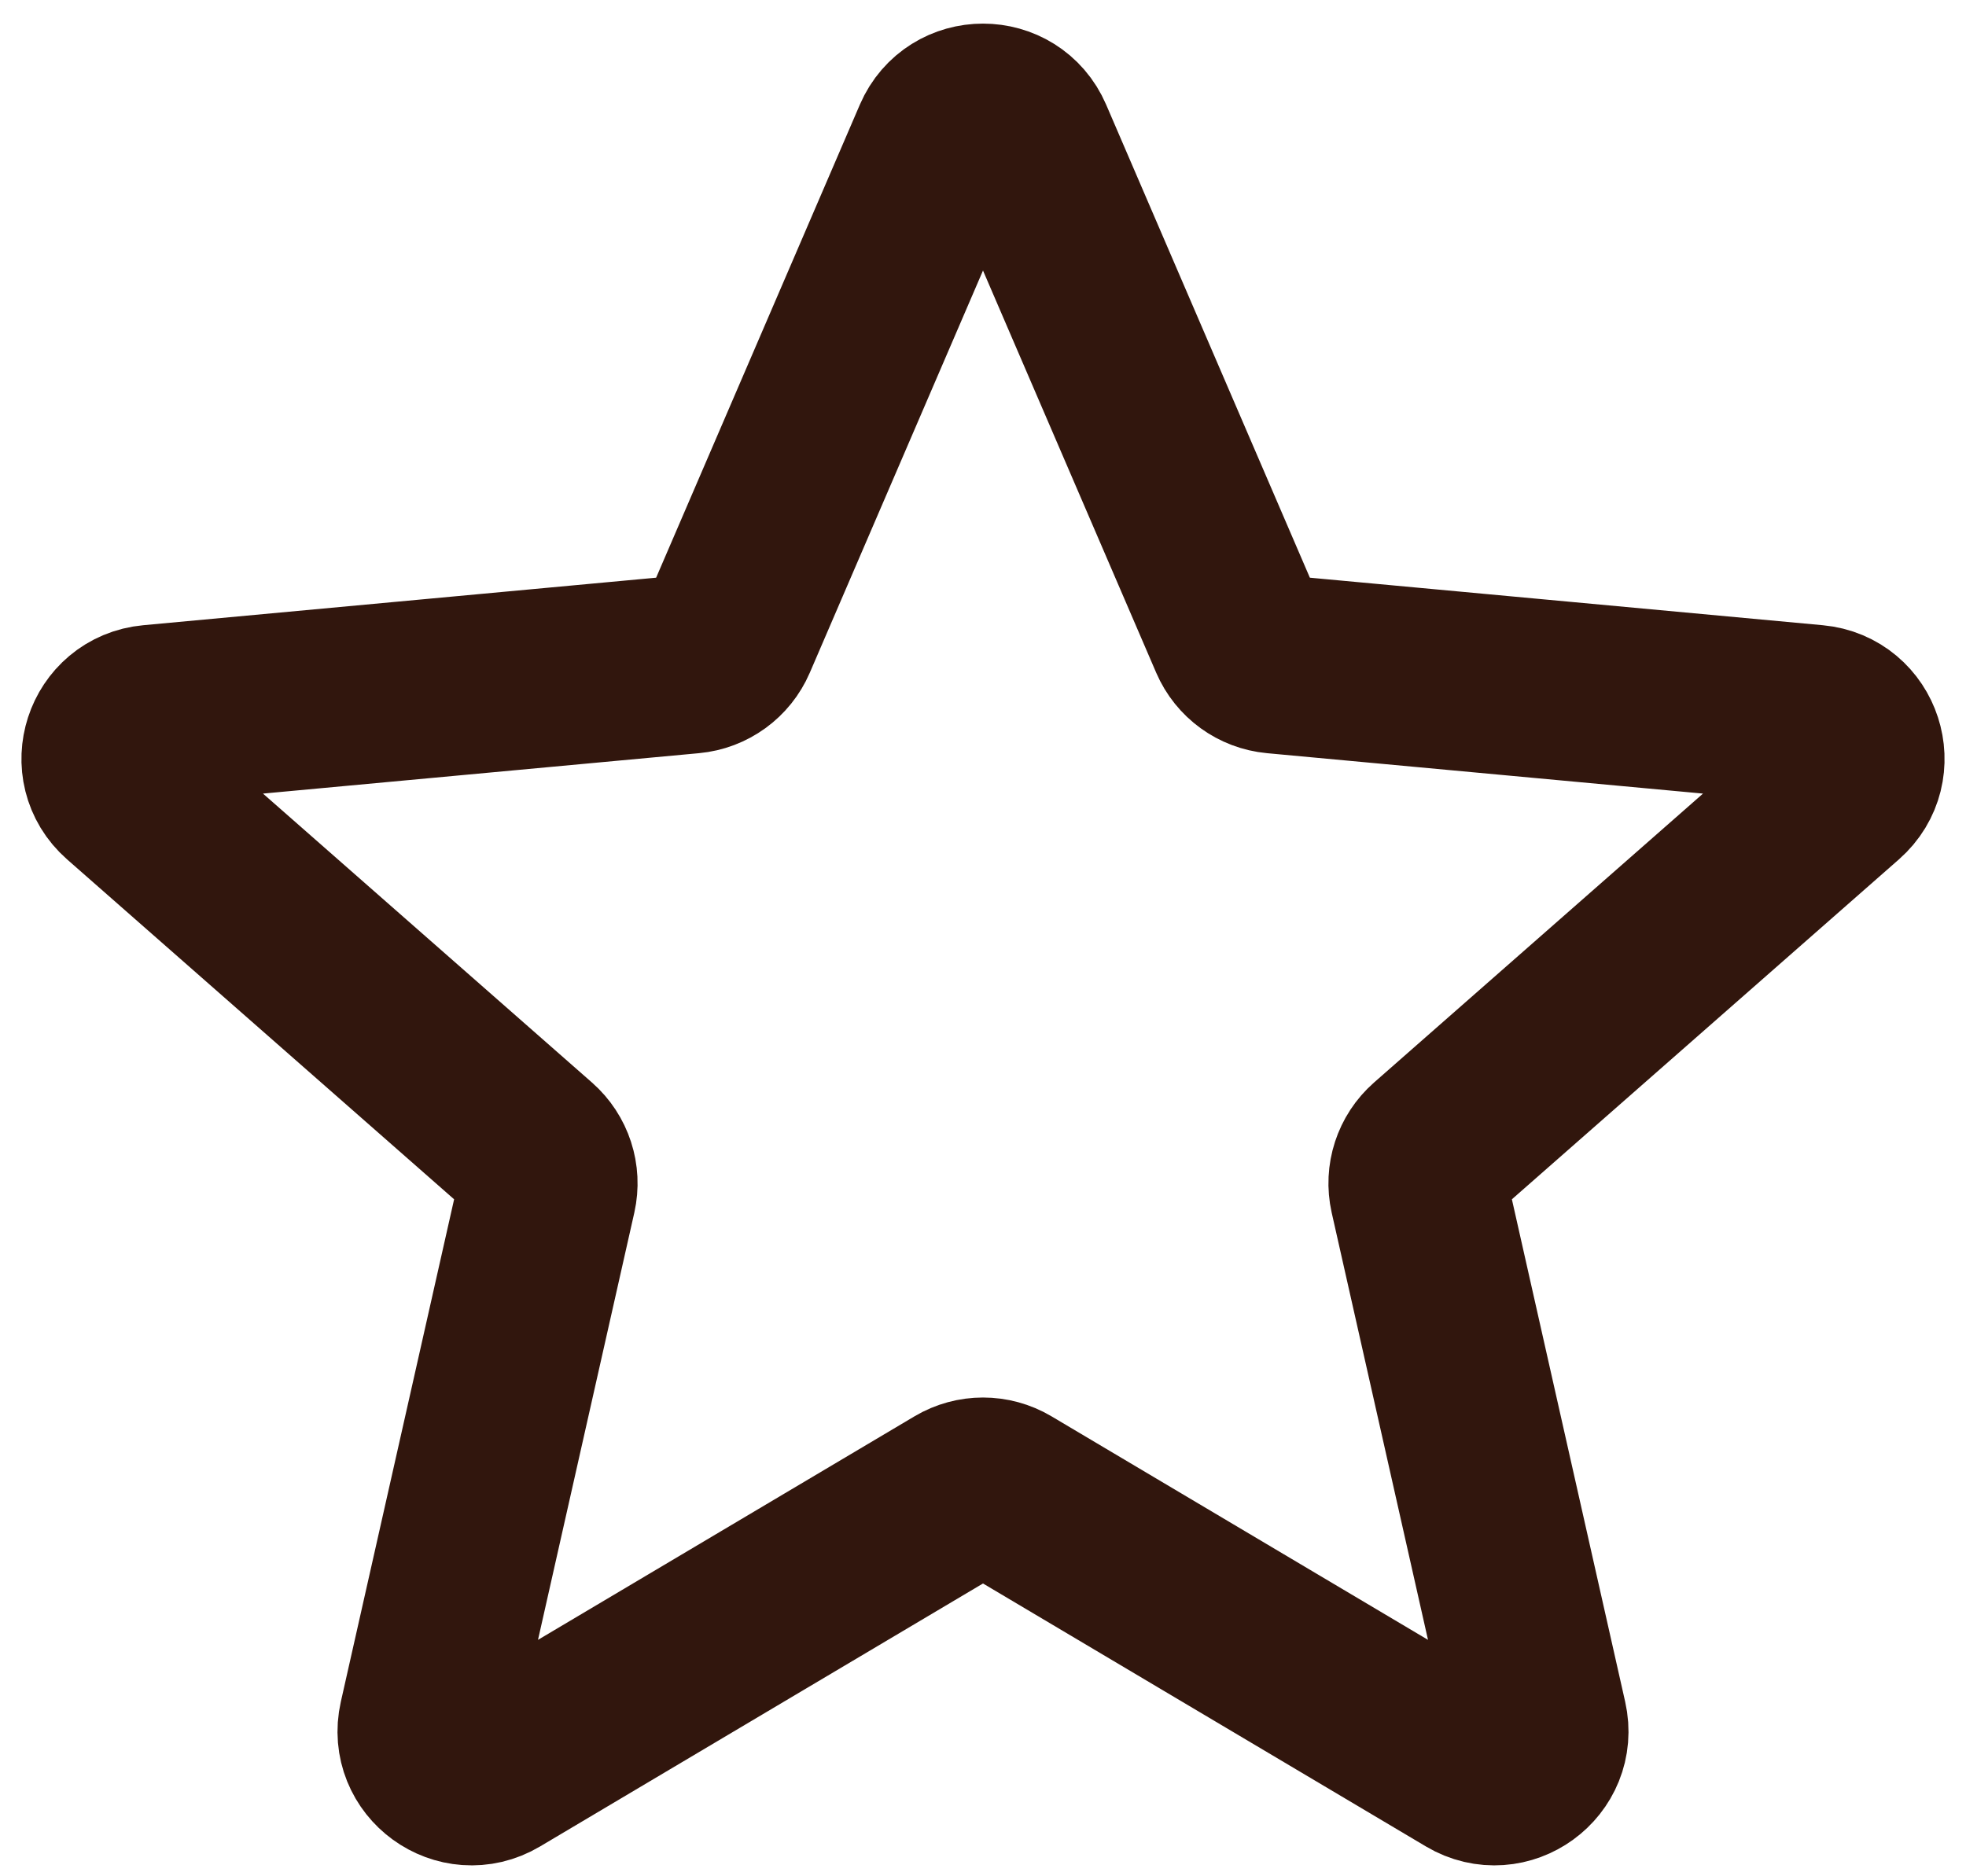 <svg width="44" height="42" viewBox="0 0 44 42" fill="none" xmlns="http://www.w3.org/2000/svg">
<path d="M21.081 3.133C21.429 2.327 22.571 2.327 22.919 3.133L27.713 14.267C27.858 14.604 28.175 14.834 28.54 14.868L40.611 15.987C41.485 16.068 41.838 17.155 41.179 17.734L32.071 25.735C31.796 25.977 31.675 26.349 31.755 26.706L34.421 38.533C34.614 39.389 33.689 40.061 32.935 39.613L22.511 33.423C22.196 33.236 21.804 33.236 21.489 33.423L11.065 39.613C10.311 40.061 9.386 39.389 9.579 38.533L12.245 26.706C12.325 26.349 12.204 25.977 11.929 25.735L2.821 17.734C2.162 17.155 2.515 16.068 3.389 15.987L15.46 14.868C15.825 14.834 16.142 14.604 16.287 14.267L21.081 3.133Z" stroke="#31160D" stroke-width="4"/>
</svg>
